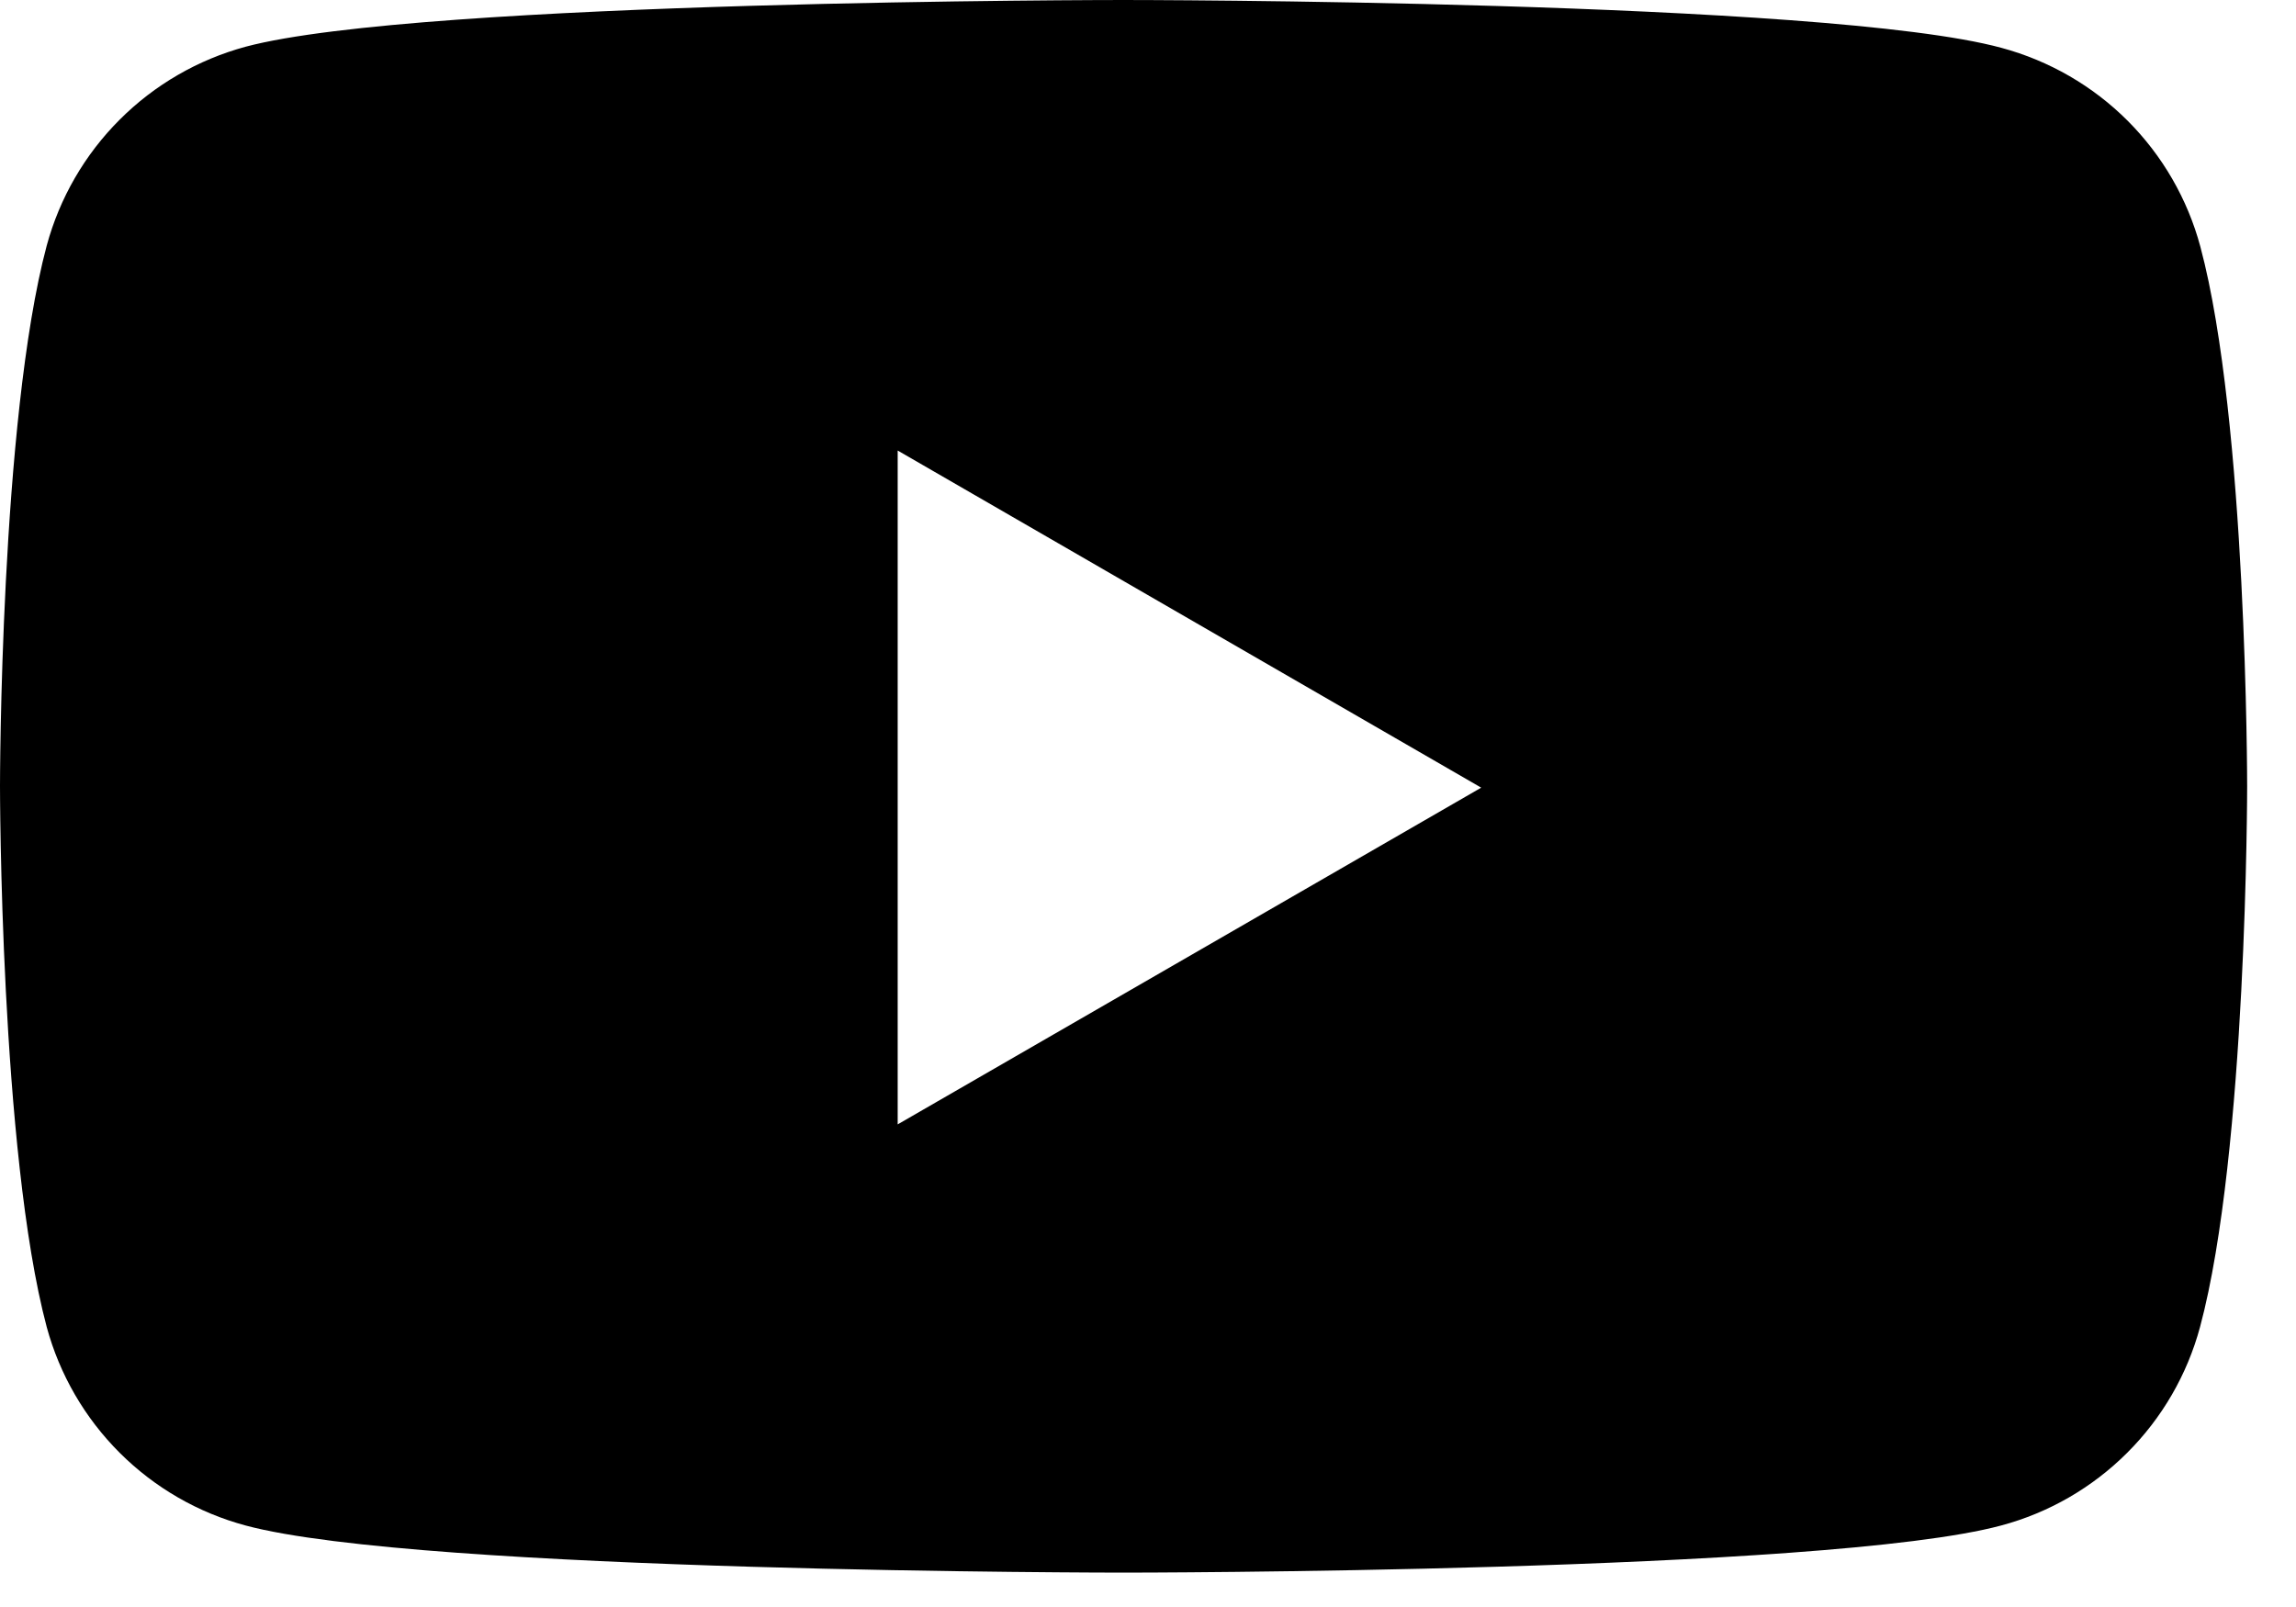 <svg width="40" height="28" viewBox="0 0 40 28" fill="none" xmlns="http://www.w3.org/2000/svg">
<path d="M38.334 4.299C38.111 3.468 37.674 2.711 37.066 2.103C36.458 1.495 35.7 1.058 34.87 0.834C31.813 0 19.571 0 19.571 0C19.571 0 7.329 7.7486e-07 4.279 0.814C3.449 1.039 2.692 1.477 2.085 2.085C1.477 2.692 1.039 3.449 0.814 4.279C7.7486e-07 7.329 0 13.697 0 13.697C0 13.697 7.7486e-07 20.065 0.814 23.122C1.039 23.951 1.477 24.706 2.085 25.313C2.693 25.92 3.449 26.357 4.279 26.58C7.329 27.401 19.571 27.401 19.571 27.401C19.571 27.401 31.813 27.401 34.863 26.58C35.693 26.358 36.45 25.921 37.058 25.314C37.666 24.708 38.104 23.952 38.328 23.122C39.149 20.065 39.149 13.697 39.149 13.697C39.149 13.697 39.149 7.342 38.334 4.299ZM15.639 19.591V7.85L25.805 13.724L15.639 19.591Z" fill="black"/>
</svg>
